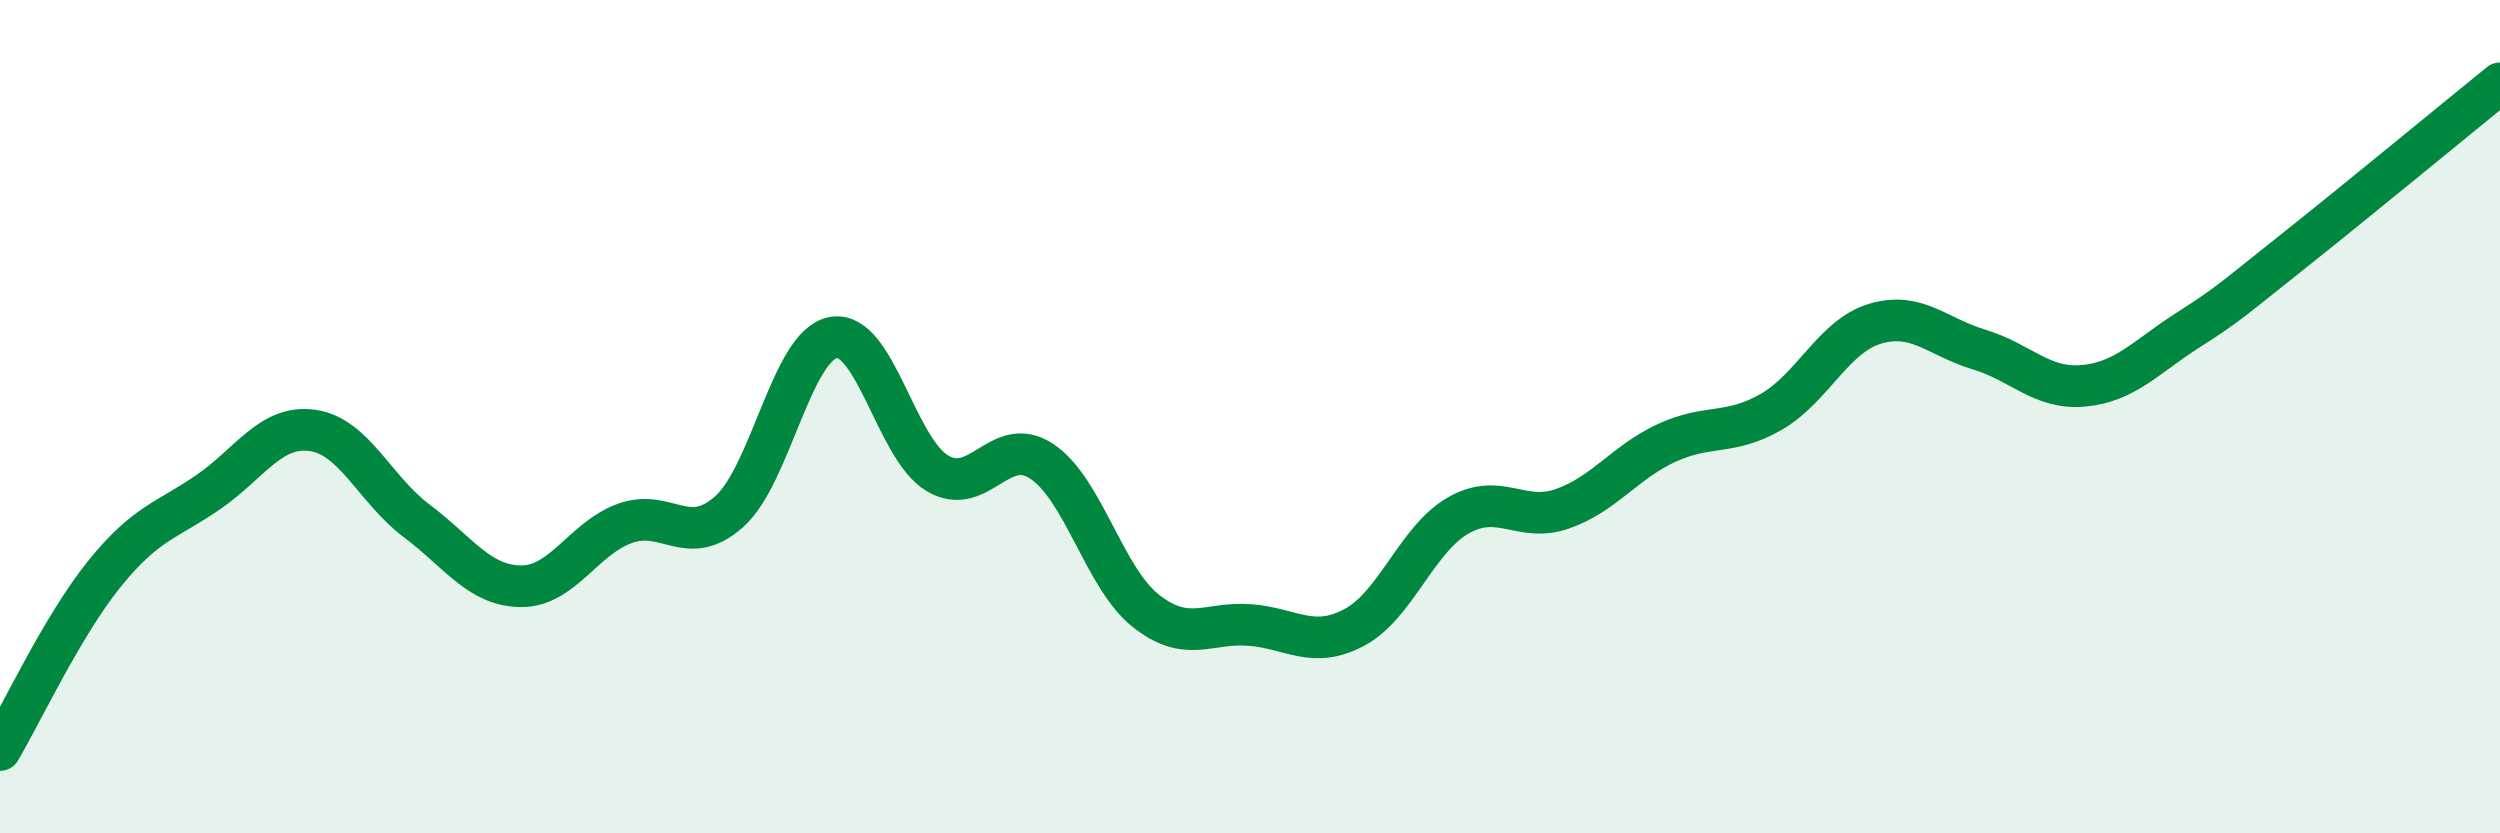 
    <svg width="60" height="20" viewBox="0 0 60 20" xmlns="http://www.w3.org/2000/svg">
      <path
        d="M 0,18 C 0.5,17.16 1.5,15.02 2.5,13.78 C 3.5,12.54 4,12.5 5,11.81 C 6,11.12 6.5,10.19 7.5,10.33 C 8.5,10.47 9,11.75 10,12.5 C 11,13.25 11.5,14.06 12.5,14.07 C 13.5,14.08 14,12.92 15,12.56 C 16,12.2 16.5,13.17 17.5,12.28 C 18.5,11.39 19,8.28 20,8.1 C 21,7.92 21.5,10.77 22.5,11.36 C 23.5,11.95 24,10.41 25,11.07 C 26,11.73 26.5,13.87 27.5,14.66 C 28.5,15.45 29,14.92 30,15 C 31,15.08 31.5,15.59 32.5,15.06 C 33.5,14.53 34,12.94 35,12.37 C 36,11.8 36.5,12.56 37.5,12.21 C 38.5,11.86 39,11.09 40,10.63 C 41,10.17 41.5,10.46 42.5,9.89 C 43.5,9.32 44,8.07 45,7.77 C 46,7.47 46.5,8.09 47.5,8.39 C 48.5,8.69 49,9.35 50,9.26 C 51,9.17 51.5,8.57 52.5,7.93 C 53.5,7.29 53.5,7.25 55,6.06 C 56.5,4.87 59,2.81 60,2L60 20L0 20Z"
        fill="#008740"
        opacity="0.1"
        stroke-linecap="round"
        stroke-linejoin="round"
      />
      <path
        d="M 0,18 C 0.5,17.16 1.5,15.02 2.5,13.78 C 3.5,12.54 4,12.5 5,11.81 C 6,11.12 6.5,10.19 7.5,10.33 C 8.5,10.47 9,11.75 10,12.5 C 11,13.25 11.5,14.06 12.5,14.07 C 13.5,14.08 14,12.92 15,12.56 C 16,12.2 16.5,13.17 17.5,12.28 C 18.5,11.39 19,8.28 20,8.1 C 21,7.92 21.5,10.77 22.5,11.36 C 23.5,11.95 24,10.41 25,11.07 C 26,11.73 26.5,13.87 27.5,14.66 C 28.5,15.45 29,14.92 30,15 C 31,15.08 31.5,15.59 32.5,15.06 C 33.5,14.53 34,12.94 35,12.37 C 36,11.8 36.5,12.56 37.5,12.21 C 38.5,11.86 39,11.09 40,10.63 C 41,10.17 41.5,10.46 42.5,9.89 C 43.5,9.32 44,8.07 45,7.77 C 46,7.47 46.5,8.09 47.5,8.39 C 48.5,8.69 49,9.35 50,9.26 C 51,9.17 51.5,8.57 52.5,7.93 C 53.5,7.29 53.5,7.25 55,6.06 C 56.5,4.87 59,2.81 60,2"
        stroke="#008740"
        stroke-width="1"
        fill="none"
        stroke-linecap="round"
        stroke-linejoin="round"
      />
    </svg>
  
